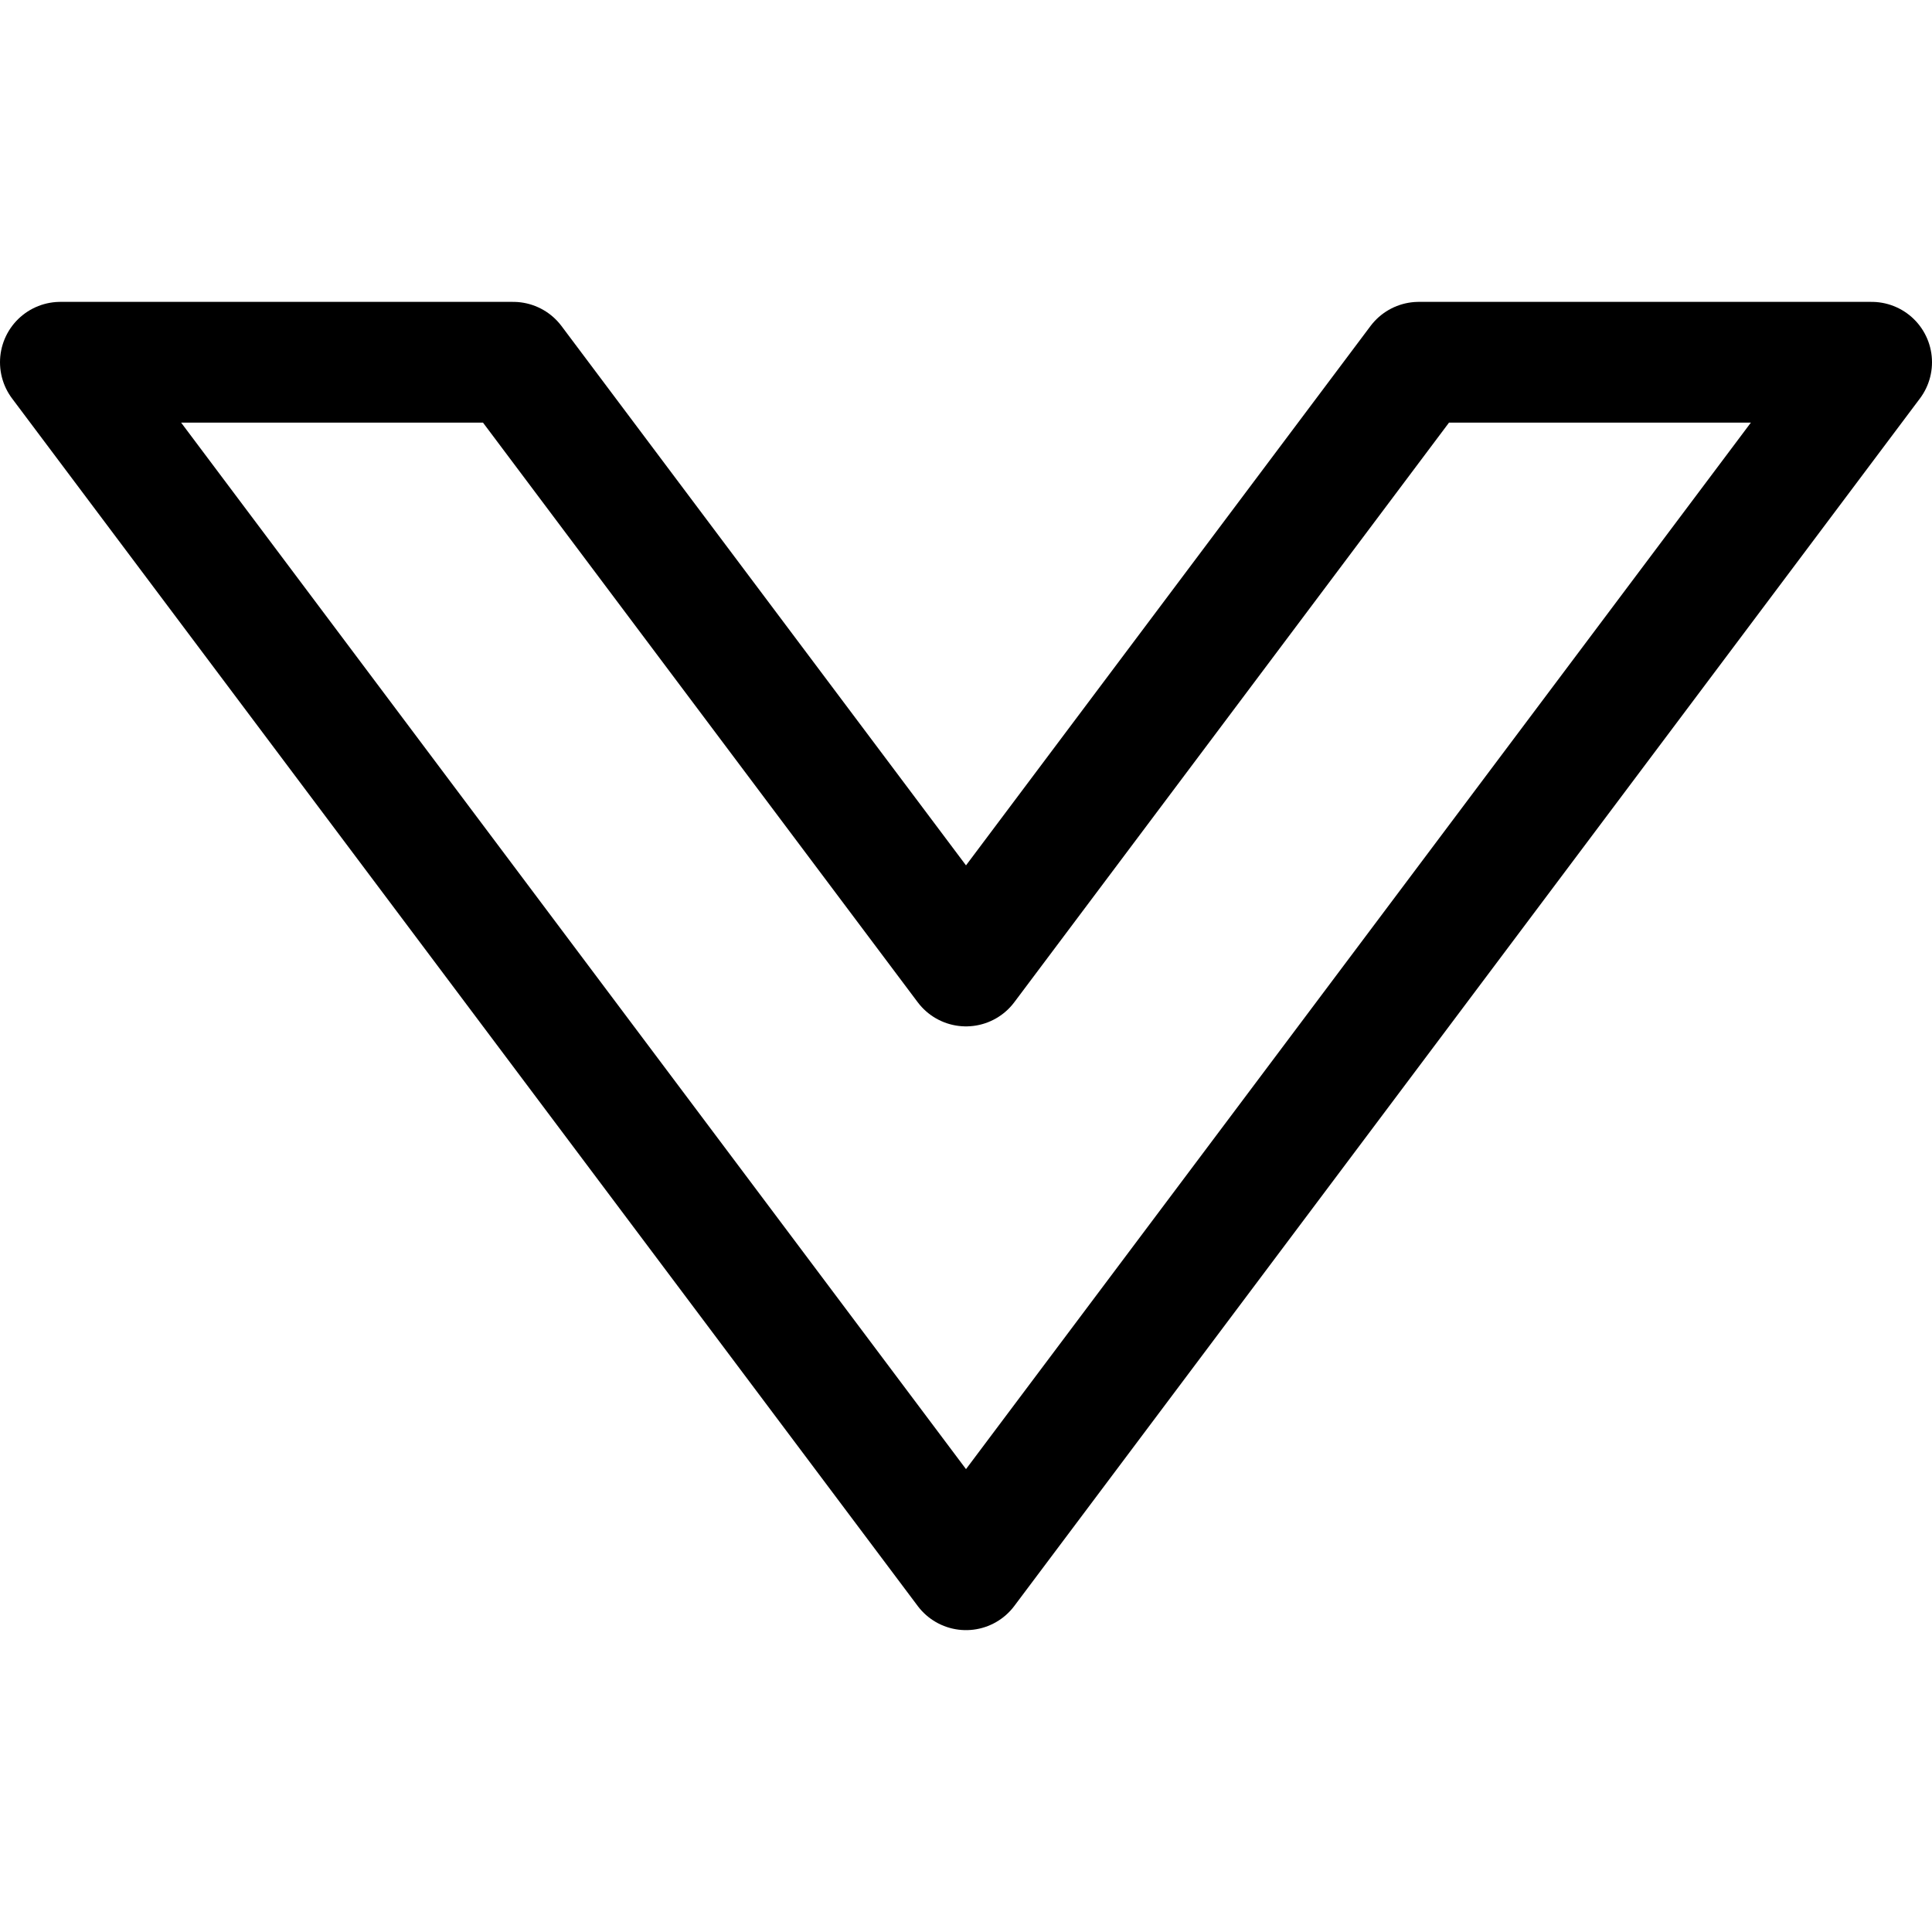<?xml version="1.0" ?>
<!-- Uploaded to: SVG Repo, www.svgrepo.com, Generator: SVG Repo Mixer Tools -->
<svg width="800px" height="800px" viewBox="0 0 32 32" xmlns="http://www.w3.org/2000/svg">
<title/>
<g data-name="14-Arrow-direction-pointer" id="_14-Arrow-direction-pointer">
<polygon points="16 16 8.5 6 1 6 16 26 31 6 23.5 6 16 16" style="fill:none;stroke:#000000;stroke-linecap:round;stroke-linejoin:round;stroke-width:2px"/>
</g>
</svg>